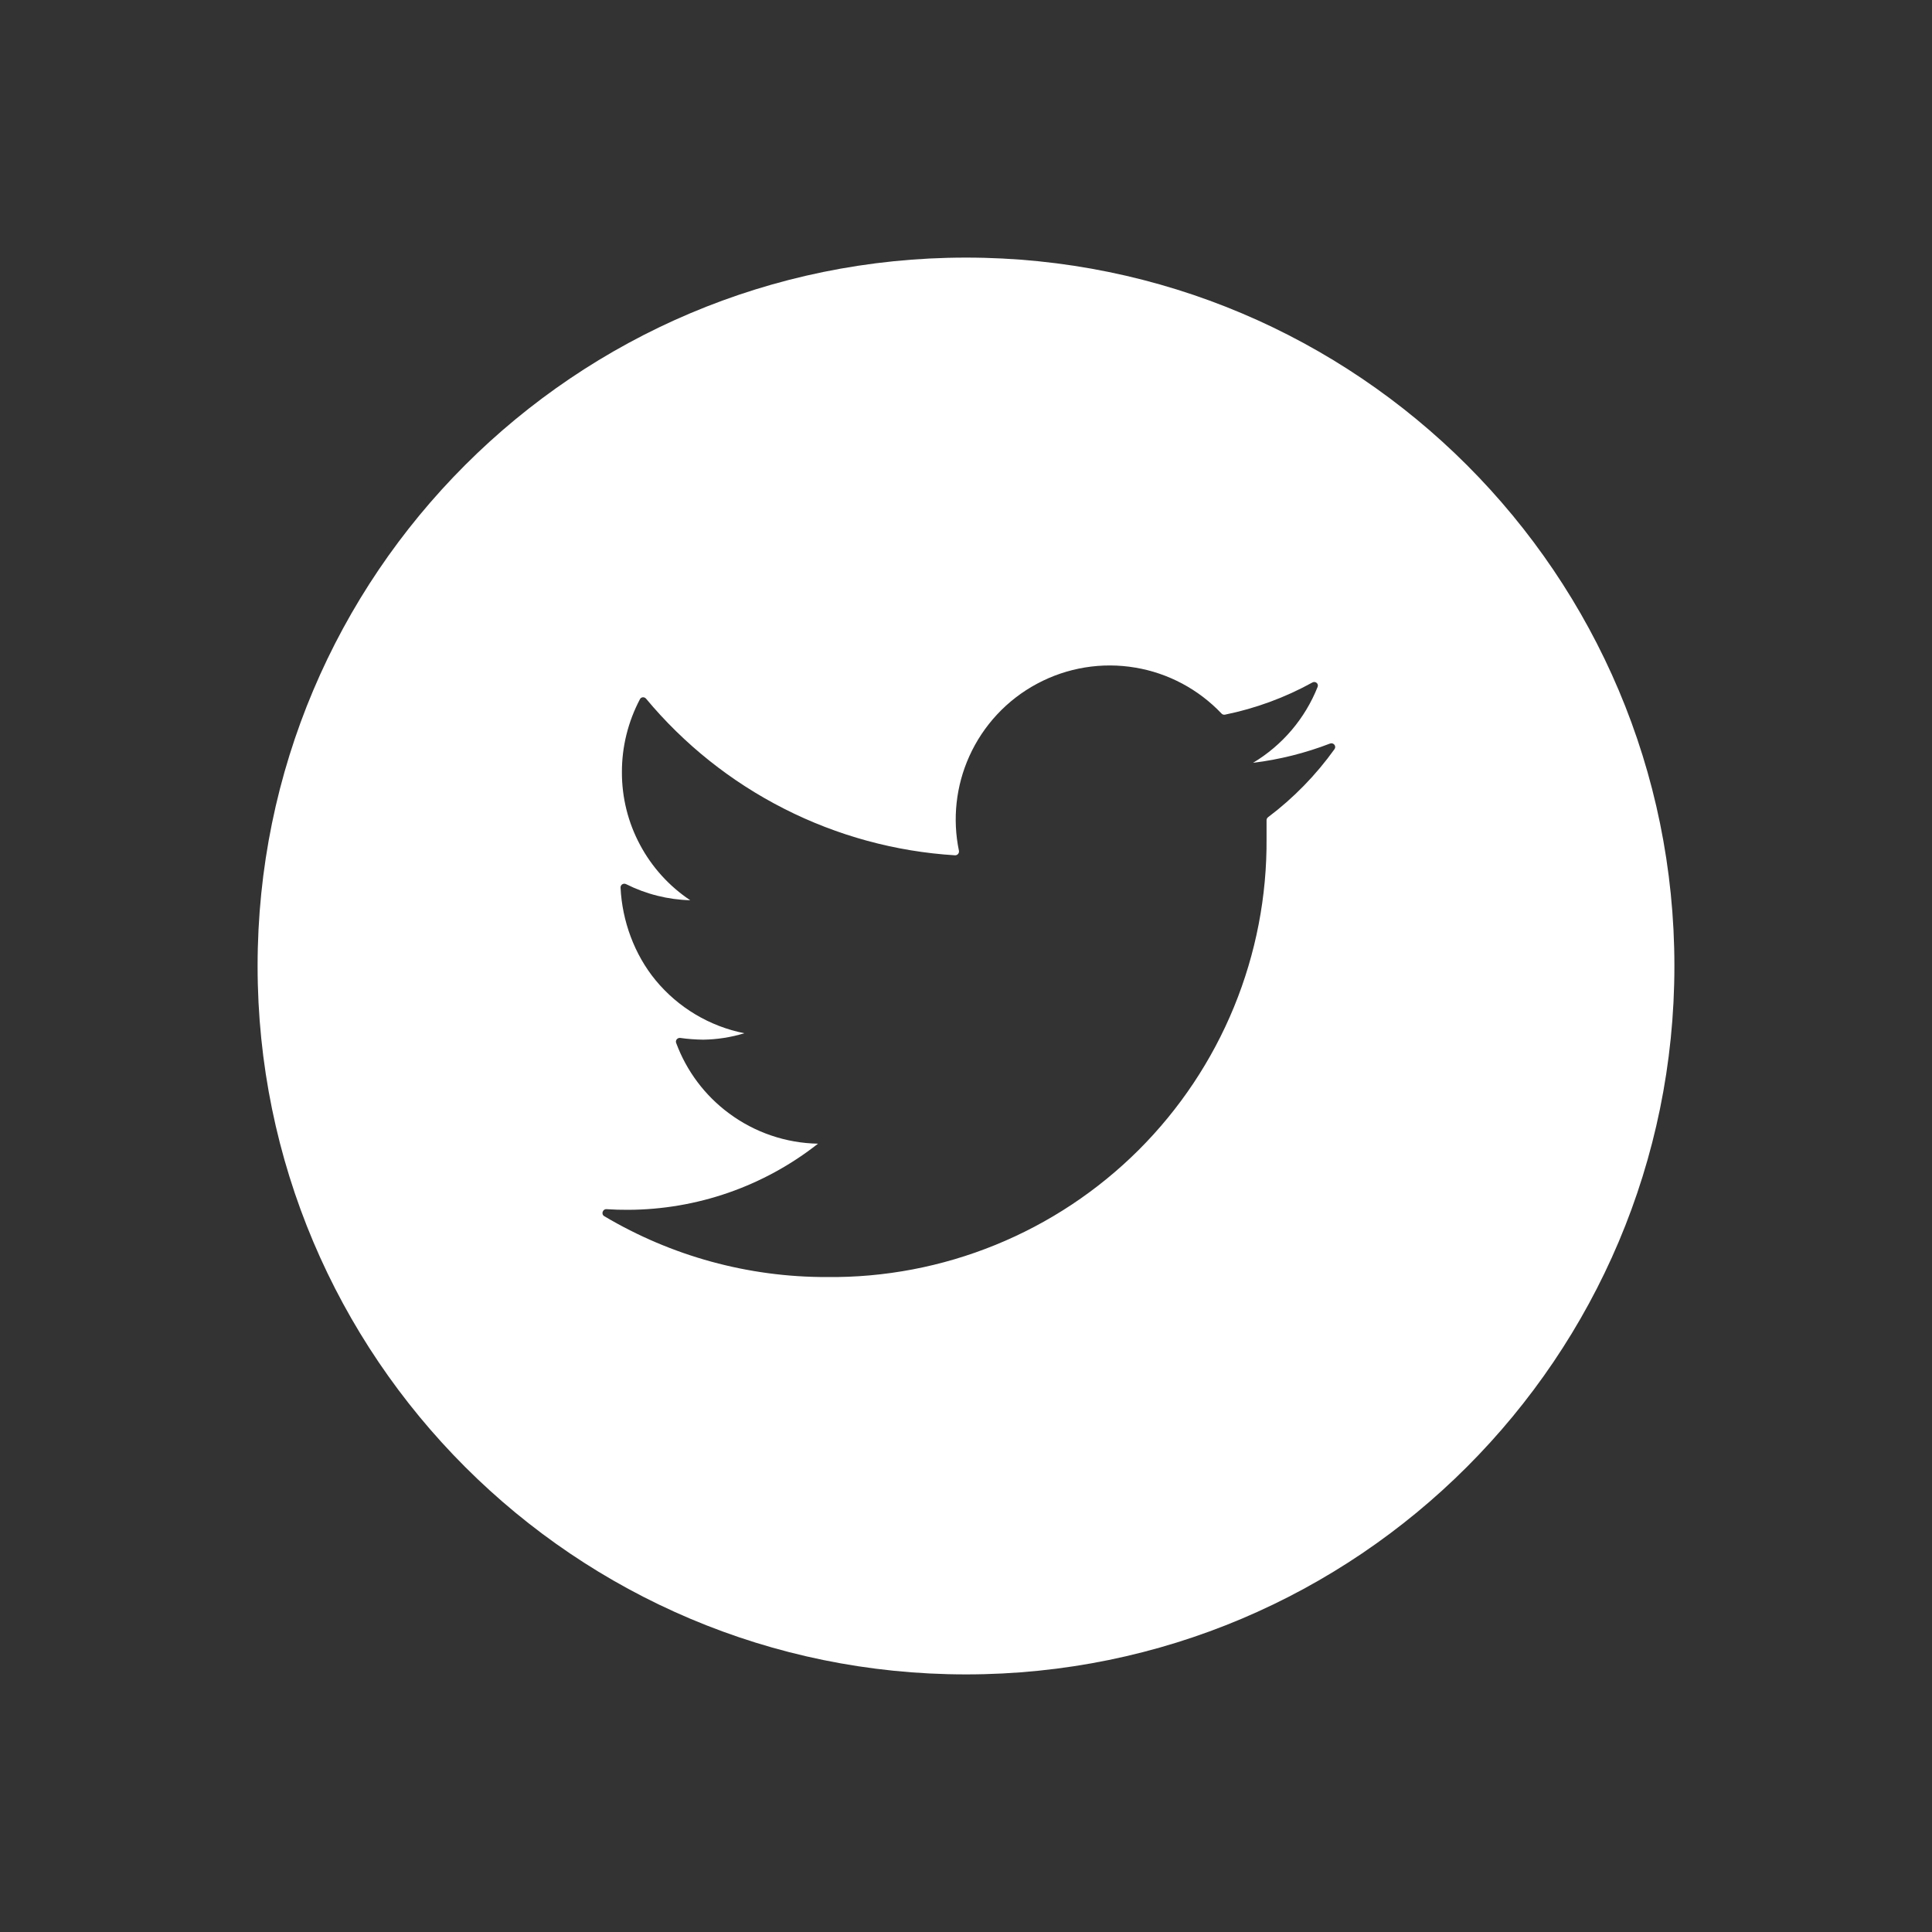 <?xml version="1.0" encoding="UTF-8"?> <svg xmlns="http://www.w3.org/2000/svg" width="30" height="30" viewBox="0 0 30 30" fill="none"><rect x="0" y="0" width="30" height="30" fill="#333333" stroke="none"/><path fill-rule="evenodd" clip-rule="evenodd" d="M15 26C21.075 26 26 21.075 26 15C26 8.925 21.075 4 15 4C8.925 4 4 8.925 4 15C4 21.075 8.925 26 15 26ZM20.652 11.546C20.706 11.525 20.756 11.585 20.722 11.633C20.434 12.035 20.086 12.392 19.69 12.69C19.675 12.701 19.667 12.719 19.667 12.737V13.017C19.674 13.915 19.502 14.806 19.161 15.637C18.82 16.468 18.317 17.222 17.681 17.857C17.045 18.491 16.289 18.992 15.457 19.331C14.625 19.67 13.734 19.84 12.836 19.83C11.619 19.832 10.427 19.505 9.383 18.885C9.33 18.854 9.358 18.771 9.42 18.776C9.53 18.783 9.64 18.787 9.75 18.786C10.821 18.783 11.86 18.422 12.702 17.759C12.203 17.75 11.72 17.585 11.32 17.288C10.945 17.011 10.66 16.63 10.499 16.194C10.484 16.153 10.519 16.112 10.563 16.117C10.68 16.134 10.798 16.142 10.917 16.144C11.134 16.141 11.35 16.108 11.558 16.044C11.018 15.937 10.531 15.646 10.18 15.221C9.851 14.821 9.66 14.3 9.636 13.782C9.634 13.737 9.682 13.709 9.722 13.729C10.031 13.884 10.371 13.97 10.718 13.979C10.391 13.761 10.123 13.465 9.938 13.118C9.752 12.771 9.656 12.384 9.657 11.99C9.656 11.595 9.753 11.206 9.937 10.857C9.956 10.821 10.005 10.817 10.032 10.849C10.622 11.558 11.352 12.14 12.176 12.558C13.002 12.978 13.905 13.224 14.829 13.281C14.868 13.283 14.898 13.247 14.89 13.209C14.788 12.717 14.844 12.205 15.05 11.746C15.267 11.263 15.638 10.865 16.105 10.616C16.572 10.366 17.109 10.278 17.631 10.367C18.142 10.453 18.611 10.704 18.968 11.08C18.982 11.095 19.002 11.101 19.022 11.097C19.497 11 19.954 10.832 20.378 10.598C20.425 10.571 20.48 10.616 20.46 10.666C20.265 11.157 19.913 11.572 19.457 11.845C19.866 11.795 20.268 11.694 20.652 11.546Z" fill="white"></path></svg> 